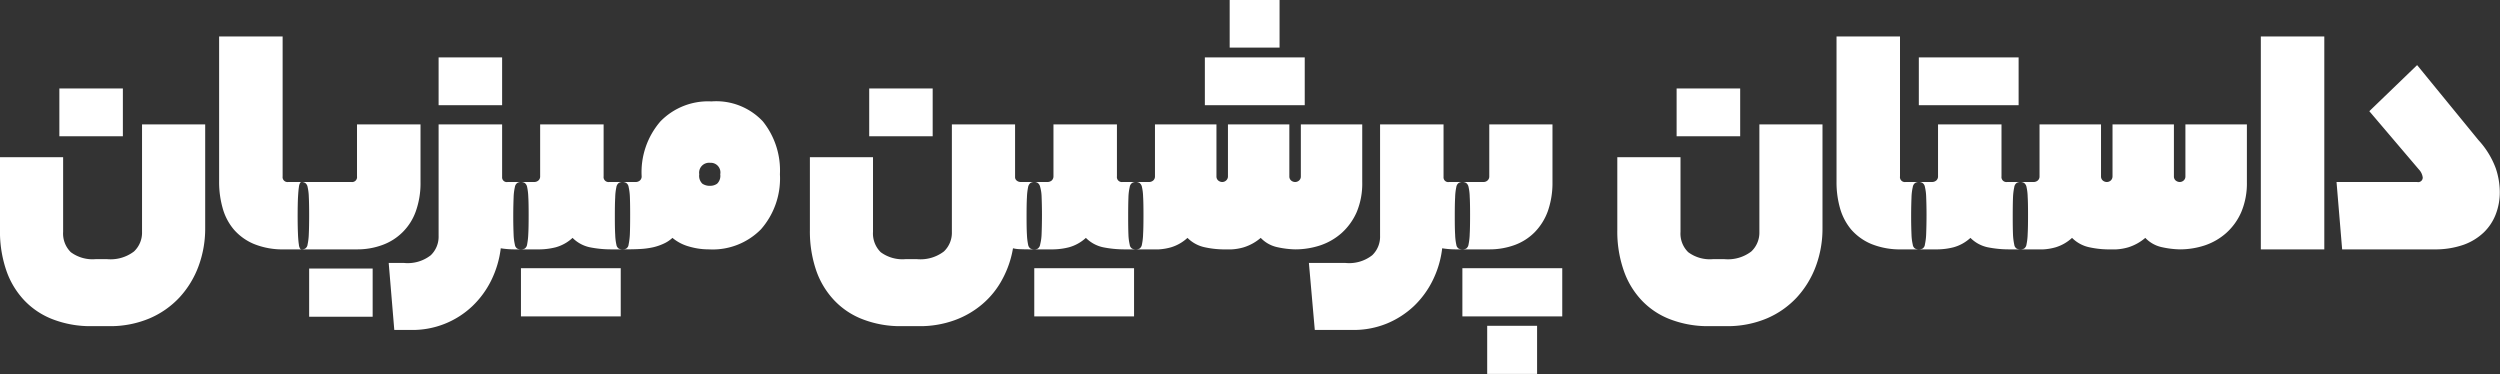 <svg xmlns="http://www.w3.org/2000/svg" width="276.096" height="41.31" viewBox="0 0 276.096 41.31">
  <rect x="0" y="0" width="276.096" height="41.31" fill="#333333" stroke="none"/>
  <defs>
    <style>
      .cls-1 {
        fill: #fff;
        fill-rule: evenodd;
      }
    </style>
  </defs>
  <path id="داستان_پرشین_میزبان" data-name="داستان   پرشین میزبان" class="cls-1" d="M956.907,2658.21a11.176,11.176,0,0,0,4.432-.85,9.752,9.752,0,0,0,3.334-2.33,10.4,10.4,0,0,0,2.1-3.45,11.934,11.934,0,0,0,.732-4.2v-11.45H960.53v11.87a2.844,2.844,0,0,1-.887,2.16,4.247,4.247,0,0,1-2.967.85H955.4a4.021,4.021,0,0,1-2.736-.77,2.883,2.883,0,0,1-.848-2.24v-8.25h-6.975v8.06a13.278,13.278,0,0,0,.693,4.43,9.129,9.129,0,0,0,2,3.33,8.55,8.55,0,0,0,3.18,2.1,11.562,11.562,0,0,0,4.258.74h1.927Zm1.5-26.25H951.4v5.28h7.014v-5.28Zm18.267,10.33a0.544,0.544,0,0,1-.617-0.62v-15.45h-7.014v16.07a10.529,10.529,0,0,0,.386,2.87,6.237,6.237,0,0,0,1.233,2.37,5.973,5.973,0,0,0,2.216,1.6,8.394,8.394,0,0,0,3.372.6h1.888a1.015,1.015,0,0,0,.405-0.08,0.632,0.632,0,0,0,.27-0.46,6.54,6.54,0,0,0,.135-1.16c0.025-.51.038-1.22,0.038-2.12,0-.84-0.013-1.51-0.038-2a5.487,5.487,0,0,0-.135-1.08,0.678,0.678,0,0,0-.27-0.44,0.766,0.766,0,0,0-.405-0.1h-1.464Zm1.079,5.82c0.026,0.49.058,0.85,0.1,1.1a0.977,0.977,0,0,0,.135.44,0.235,0.235,0,0,0,.154.08h6.128a7.956,7.956,0,0,0,2.794-.48,6.118,6.118,0,0,0,3.7-3.72,9.245,9.245,0,0,0,.521-3.24v-6.36h-7.014v5.74a0.544,0.544,0,0,1-.617.62h-5.511a0.2,0.2,0,0,0-.154.1,1.159,1.159,0,0,0-.135.46q-0.057.36-.1,1.14c-0.025.51-.039,1.22-0.039,2.12C977.717,2646.95,977.731,2647.62,977.756,2648.11Zm8.247,3.74h-7.014v5.32H986v-5.32Zm1.772-.62,0.617,7.4h1.888a9.593,9.593,0,0,0,6.744-2.64,10.11,10.11,0,0,0,2.082-2.85,11,11,0,0,0,1.044-3.53,9.53,9.53,0,0,0,1.61.12h0.62a1.033,1.033,0,0,0,.41-0.08,0.668,0.668,0,0,0,.27-0.46,7.532,7.532,0,0,0,.13-1.16c0.03-.51.04-1.22,0.04-2.12,0-.84-0.01-1.51-0.04-2a6.294,6.294,0,0,0-.13-1.08,0.723,0.723,0,0,0-.27-0.44,0.78,0.78,0,0,0-.41-0.1h-1.46a0.517,0.517,0,0,1-.62-0.54v-5.82h-7.014v12.33a2.832,2.832,0,0,1-.867,2.12,4.123,4.123,0,0,1-2.948.85h-1.7Zm12.525-22.7h-7.014v5.28h7.014v-5.28Zm2.08,13.76a0.744,0.744,0,0,0-.4.1,0.672,0.672,0,0,0-.27.46,5.781,5.781,0,0,0-.14,1.14c-0.02.51-.04,1.22-0.04,2.12,0,0.84.02,1.51,0.04,2a5.725,5.725,0,0,0,.14,1.1,0.6,0.6,0,0,0,.27.44,0.983,0.983,0,0,0,.4.08h2.12a7.558,7.558,0,0,0,1.72-.23,4.482,4.482,0,0,0,1.86-1.04,3.793,3.793,0,0,0,1.91,1.04,12.026,12.026,0,0,0,2.41.23h1.2a1.019,1.019,0,0,0,.4-0.08,0.605,0.605,0,0,0,.27-0.46,7.281,7.281,0,0,0,.14-1.16c0.02-.51.03-1.22,0.03-2.12,0-.84-0.01-1.51-0.03-2a6.079,6.079,0,0,0-.14-1.08,0.645,0.645,0,0,0-.27-0.44,0.767,0.767,0,0,0-.4-0.1h-1.47a0.547,0.547,0,0,1-.62-0.62v-5.74h-7.01v5.74a0.583,0.583,0,0,1-.19.45,0.688,0.688,0,0,1-.46.17h-1.47Zm11.02,9.52h-11.02v5.32h11.02v-5.32Zm0.2-9.52a0.78,0.78,0,0,0-.41.1,0.71,0.71,0,0,0-.27.46,5.958,5.958,0,0,0-.13,1.14c-0.03.51-.04,1.22-0.04,2.12,0,0.84.01,1.51,0.04,2a5.886,5.886,0,0,0,.13,1.1,0.63,0.63,0,0,0,.27.44,1.033,1.033,0,0,0,.41.08c0.74,0,1.38-.01,1.92-0.04a8.51,8.51,0,0,0,1.45-.19,5.965,5.965,0,0,0,1.15-.39,3.6,3.6,0,0,0,.99-0.65,4.865,4.865,0,0,0,1.85.96,7.727,7.727,0,0,0,2.19.31,7.473,7.473,0,0,0,5.74-2.22,8.492,8.492,0,0,0,2.09-6.07,8.644,8.644,0,0,0-1.89-5.85,7.055,7.055,0,0,0-5.67-2.2,7.336,7.336,0,0,0-5.64,2.21,8.561,8.561,0,0,0-2.07,6.07,0.583,0.583,0,0,1-.19.45,0.688,0.688,0,0,1-.46.17h-1.46Zm9.67-2.12a1.067,1.067,0,0,1,1.12,1.27,1.194,1.194,0,0,1-.35,1.04,1.316,1.316,0,0,1-.77.23,1.441,1.441,0,0,1-.85-0.23,1.194,1.194,0,0,1-.35-1.04,1.1,1.1,0,0,1,1.2-1.27h0Zm33.68-4.24h-6.98v11.87a2.842,2.842,0,0,1-.88,2.16,4.249,4.249,0,0,1-2.97.85h-1.27a4.04,4.04,0,0,1-2.74-.77,2.9,2.9,0,0,1-.85-2.24v-8.25h-6.97v8.06a13.331,13.331,0,0,0,.69,4.43,9.141,9.141,0,0,0,2.01,3.33,8.5,8.5,0,0,0,3.18,2.1,11.508,11.508,0,0,0,4.25.74h1.93a11.174,11.174,0,0,0,3.93-.66,9.924,9.924,0,0,0,3.1-1.81,9.4,9.4,0,0,0,2.18-2.74,10.978,10.978,0,0,0,1.16-3.39,3.706,3.706,0,0,0,.77.1c0.31,0.01.62,0.02,0.92,0.02h0.66a0.855,0.855,0,0,0,.38-0.08,0.668,0.668,0,0,0,.27-0.46,5.252,5.252,0,0,0,.16-1.16c0.02-.51.04-1.22,0.04-2.12,0-.84-0.02-1.51-0.04-2a4.421,4.421,0,0,0-.16-1.08,0.723,0.723,0,0,0-.27-0.44,0.653,0.653,0,0,0-.38-0.1h-1.5a0.682,0.682,0,0,1-.43-0.15,0.478,0.478,0,0,1-.19-0.39v-5.82Zm-9.1-3.97h-7.01v5.28h7.01v-5.28Zm11.22,10.33a0.78,0.78,0,0,0-.41.1,0.753,0.753,0,0,0-.27.46,6.914,6.914,0,0,0-.13,1.14c-0.03.51-.04,1.22-0.04,2.12,0,0.84.01,1.51,0.04,2a6.889,6.889,0,0,0,.13,1.1,0.665,0.665,0,0,0,.27.44,1.033,1.033,0,0,0,.41.08h2.12a7.478,7.478,0,0,0,1.71-.23,4.514,4.514,0,0,0,1.87-1.04,3.793,3.793,0,0,0,1.91,1.04,12.026,12.026,0,0,0,2.41.23h1.19a1.033,1.033,0,0,0,.41-0.08,0.668,0.668,0,0,0,.27-0.46,6.448,6.448,0,0,0,.13-1.16c0.03-.51.04-1.22,0.04-2.12,0-.84-0.01-1.51-0.04-2a5.416,5.416,0,0,0-.13-1.08,0.723,0.723,0,0,0-.27-0.44,0.78,0.78,0,0,0-.41-0.1h-1.46a0.547,0.547,0,0,1-.62-0.62v-5.74h-7.01v5.74a0.619,0.619,0,0,1-.19.45,0.714,0.714,0,0,1-.47.17h-1.46Zm11.02,9.52h-11.02v5.32h11.02v-5.32Zm0.19-9.52a0.744,0.744,0,0,0-.4.1,0.672,0.672,0,0,0-.27.46,5.781,5.781,0,0,0-.14,1.14c-0.02.51-.03,1.22-0.03,2.12,0,0.84.01,1.51,0.03,2a5.725,5.725,0,0,0,.14,1.1,0.6,0.6,0,0,0,.27.44,0.983,0.983,0,0,0,.4.08h2.55a6.234,6.234,0,0,0,1.35-.23,4.65,4.65,0,0,0,1.81-1.04,3.782,3.782,0,0,0,1.92,1.04,10.094,10.094,0,0,0,1.93.23h1.04a5.829,5.829,0,0,0,1.33-.23,5.3,5.3,0,0,0,1.87-1.04,3.542,3.542,0,0,0,1.89,1.04,10,10,0,0,0,1.92.23,8.81,8.81,0,0,0,2.76-.44,6.848,6.848,0,0,0,2.37-1.37,6.775,6.775,0,0,0,1.66-2.31,8.168,8.168,0,0,0,.61-3.32v-6.36h-6.78v5.74a0.583,0.583,0,0,1-.19.45,0.65,0.65,0,0,1-.43.17,0.688,0.688,0,0,1-.46-0.17,0.583,0.583,0,0,1-.19-0.45v-5.74h-6.78v5.74a0.591,0.591,0,0,1-.2.45,0.625,0.625,0,0,1-.42.17,0.688,0.688,0,0,1-.46-0.17,0.583,0.583,0,0,1-.19-0.45v-5.74h-6.79v5.74a0.583,0.583,0,0,1-.19.45,0.688,0.688,0,0,1-.46.17h-1.47Zm15.88-20.12h-5.51v5.28h5.51v-5.28Zm2.78,6.36h-11.03v5.28h11.03v-5.28Zm15.33,7.4h-7.01v12.33a2.827,2.827,0,0,1-.87,2.12,4.127,4.127,0,0,1-2.95.85h-4.04l0.65,7.4h4.24a9.667,9.667,0,0,0,3.72-.71,9.8,9.8,0,0,0,2.99-1.93,10.065,10.065,0,0,0,2.08-2.85,10.771,10.771,0,0,0,1.04-3.53,9.572,9.572,0,0,0,1.62.12h0.61a1.033,1.033,0,0,0,.41-0.08,0.668,0.668,0,0,0,.27-0.46,6.448,6.448,0,0,0,.13-1.16c0.03-.51.04-1.22,0.04-2.12,0-.84-0.01-1.51-0.04-2a5.416,5.416,0,0,0-.13-1.08,0.723,0.723,0,0,0-.27-0.44,0.78,0.78,0,0,0-.41-0.1h-1.46a0.517,0.517,0,0,1-.62-0.54v-5.82Zm2.08,6.36a0.767,0.767,0,0,0-.4.1,0.672,0.672,0,0,0-.27.46,5.958,5.958,0,0,0-.13,1.14c-0.03.51-.04,1.22-0.04,2.12,0,0.84.01,1.51,0.04,2a5.886,5.886,0,0,0,.13,1.1,0.6,0.6,0,0,0,.27.44,1.019,1.019,0,0,0,.4.08h2.97a8.034,8.034,0,0,0,2.8-.48,5.985,5.985,0,0,0,2.21-1.41,6.455,6.455,0,0,0,1.45-2.31,9.409,9.409,0,0,0,.52-3.24v-6.36h-6.98v5.74a0.583,0.583,0,0,1-.19.45,0.645,0.645,0,0,1-.42.17h-2.36Zm8.25,15.88h-5.51v5.32h5.51v-5.32Zm2.78-6.36h-11.03v5.32h11.03v-5.32Zm18.15,6.4a11.18,11.18,0,0,0,4.43-.85,9.707,9.707,0,0,0,3.33-2.33,10.452,10.452,0,0,0,2.1-3.45,11.888,11.888,0,0,0,.73-4.2v-11.45h-6.97v11.87a2.85,2.85,0,0,1-.89,2.16,4.249,4.249,0,0,1-2.97.85h-1.27a3.993,3.993,0,0,1-2.73-.77,2.866,2.866,0,0,1-.85-2.24v-8.25h-6.98v8.06a13.074,13.074,0,0,0,.7,4.43,9.122,9.122,0,0,0,2,3.33,8.5,8.5,0,0,0,3.18,2.1,11.6,11.6,0,0,0,4.26.74h1.93Zm1.5-26.25h-7.02v5.28h7.02v-5.28Zm18.27,10.33a0.543,0.543,0,0,1-.62-0.62v-15.45h-7.01v16.07a10.412,10.412,0,0,0,.38,2.87,6.375,6.375,0,0,0,1.23,2.37,6.046,6.046,0,0,0,2.22,1.6,8.4,8.4,0,0,0,3.37.6h1.89a0.983,0.983,0,0,0,.4-0.08,0.605,0.605,0,0,0,.27-0.46,6.266,6.266,0,0,0,.14-1.16c0.02-.51.04-1.22,0.04-2.12,0-.84-0.02-1.51-0.04-2a5.259,5.259,0,0,0-.14-1.08,0.645,0.645,0,0,0-.27-0.44,0.744,0.744,0,0,0-.4-0.1h-1.46Zm1.46,0a0.744,0.744,0,0,0-.4.1,0.672,0.672,0,0,0-.27.46,5.781,5.781,0,0,0-.14,1.14c-0.02.51-.04,1.22-0.04,2.12,0,0.84.02,1.51,0.04,2a5.725,5.725,0,0,0,.14,1.1,0.6,0.6,0,0,0,.27.44,0.983,0.983,0,0,0,.4.08h2.12a7.478,7.478,0,0,0,1.71-.23,4.514,4.514,0,0,0,1.87-1.04,3.793,3.793,0,0,0,1.91,1.04,12.026,12.026,0,0,0,2.41.23h1.19a1.033,1.033,0,0,0,.41-0.08,0.668,0.668,0,0,0,.27-0.46,6.448,6.448,0,0,0,.13-1.16c0.03-.51.04-1.22,0.04-2.12,0-.84-0.01-1.51-0.04-2a5.416,5.416,0,0,0-.13-1.08,0.723,0.723,0,0,0-.27-0.44,0.78,0.78,0,0,0-.41-0.1h-1.46a0.547,0.547,0,0,1-.62-0.62v-5.74h-7.01v5.74a0.583,0.583,0,0,1-.19.45,0.714,0.714,0,0,1-.47.17h-1.46Zm11.02-13.76h-11.02v5.28h11.02v-5.28Zm0.19,13.76a0.767,0.767,0,0,0-.4.1,0.672,0.672,0,0,0-.27.46,6.673,6.673,0,0,0-.14,1.14c-0.02.51-.03,1.22-0.03,2.12,0,0.84.01,1.51,0.03,2a6.665,6.665,0,0,0,.14,1.1,0.6,0.6,0,0,0,.27.44,1.019,1.019,0,0,0,.4.08h2.55a6.05,6.05,0,0,0,1.35-.23,4.65,4.65,0,0,0,1.81-1.04,3.782,3.782,0,0,0,1.92,1.04,10.094,10.094,0,0,0,1.93.23h1.04a5.829,5.829,0,0,0,1.33-.23,5.3,5.3,0,0,0,1.87-1.04,3.542,3.542,0,0,0,1.89,1.04,10.005,10.005,0,0,0,1.93.23,8.748,8.748,0,0,0,2.75-.44,6.848,6.848,0,0,0,2.37-1.37,6.644,6.644,0,0,0,1.66-2.31,8.163,8.163,0,0,0,.62-3.32v-6.36h-6.79v5.74a0.583,0.583,0,0,1-.19.45,0.645,0.645,0,0,1-.42.17,0.714,0.714,0,0,1-.47-0.17,0.583,0.583,0,0,1-.19-0.45v-5.74h-6.78v5.74a0.619,0.619,0,0,1-.19.45,0.65,0.65,0,0,1-.43.17,0.688,0.688,0,0,1-.46-0.17,0.583,0.583,0,0,1-.19-0.45v-5.74h-6.79v5.74a0.583,0.583,0,0,1-.19.45,0.688,0.688,0,0,1-.46.17h-1.47Zm26.56,7.44h7.01v-23.51h-7.01v23.51Zm17.45-8.83a1.579,1.579,0,0,1,.43.89,0.5,0.5,0,0,1-.62.5h-8.9l0.62,7.44h10.17a9.469,9.469,0,0,0,3.22-.5,6.287,6.287,0,0,0,2.25-1.37,5.558,5.558,0,0,0,1.33-2.02,6.763,6.763,0,0,0,.44-2.47,8.319,8.319,0,0,0-.44-2.58,9.391,9.391,0,0,0-1.91-3.12l-6.78-8.29-5.28,5.09Z" transform="translate(-944.844 -2622.19)"/>
</svg>
